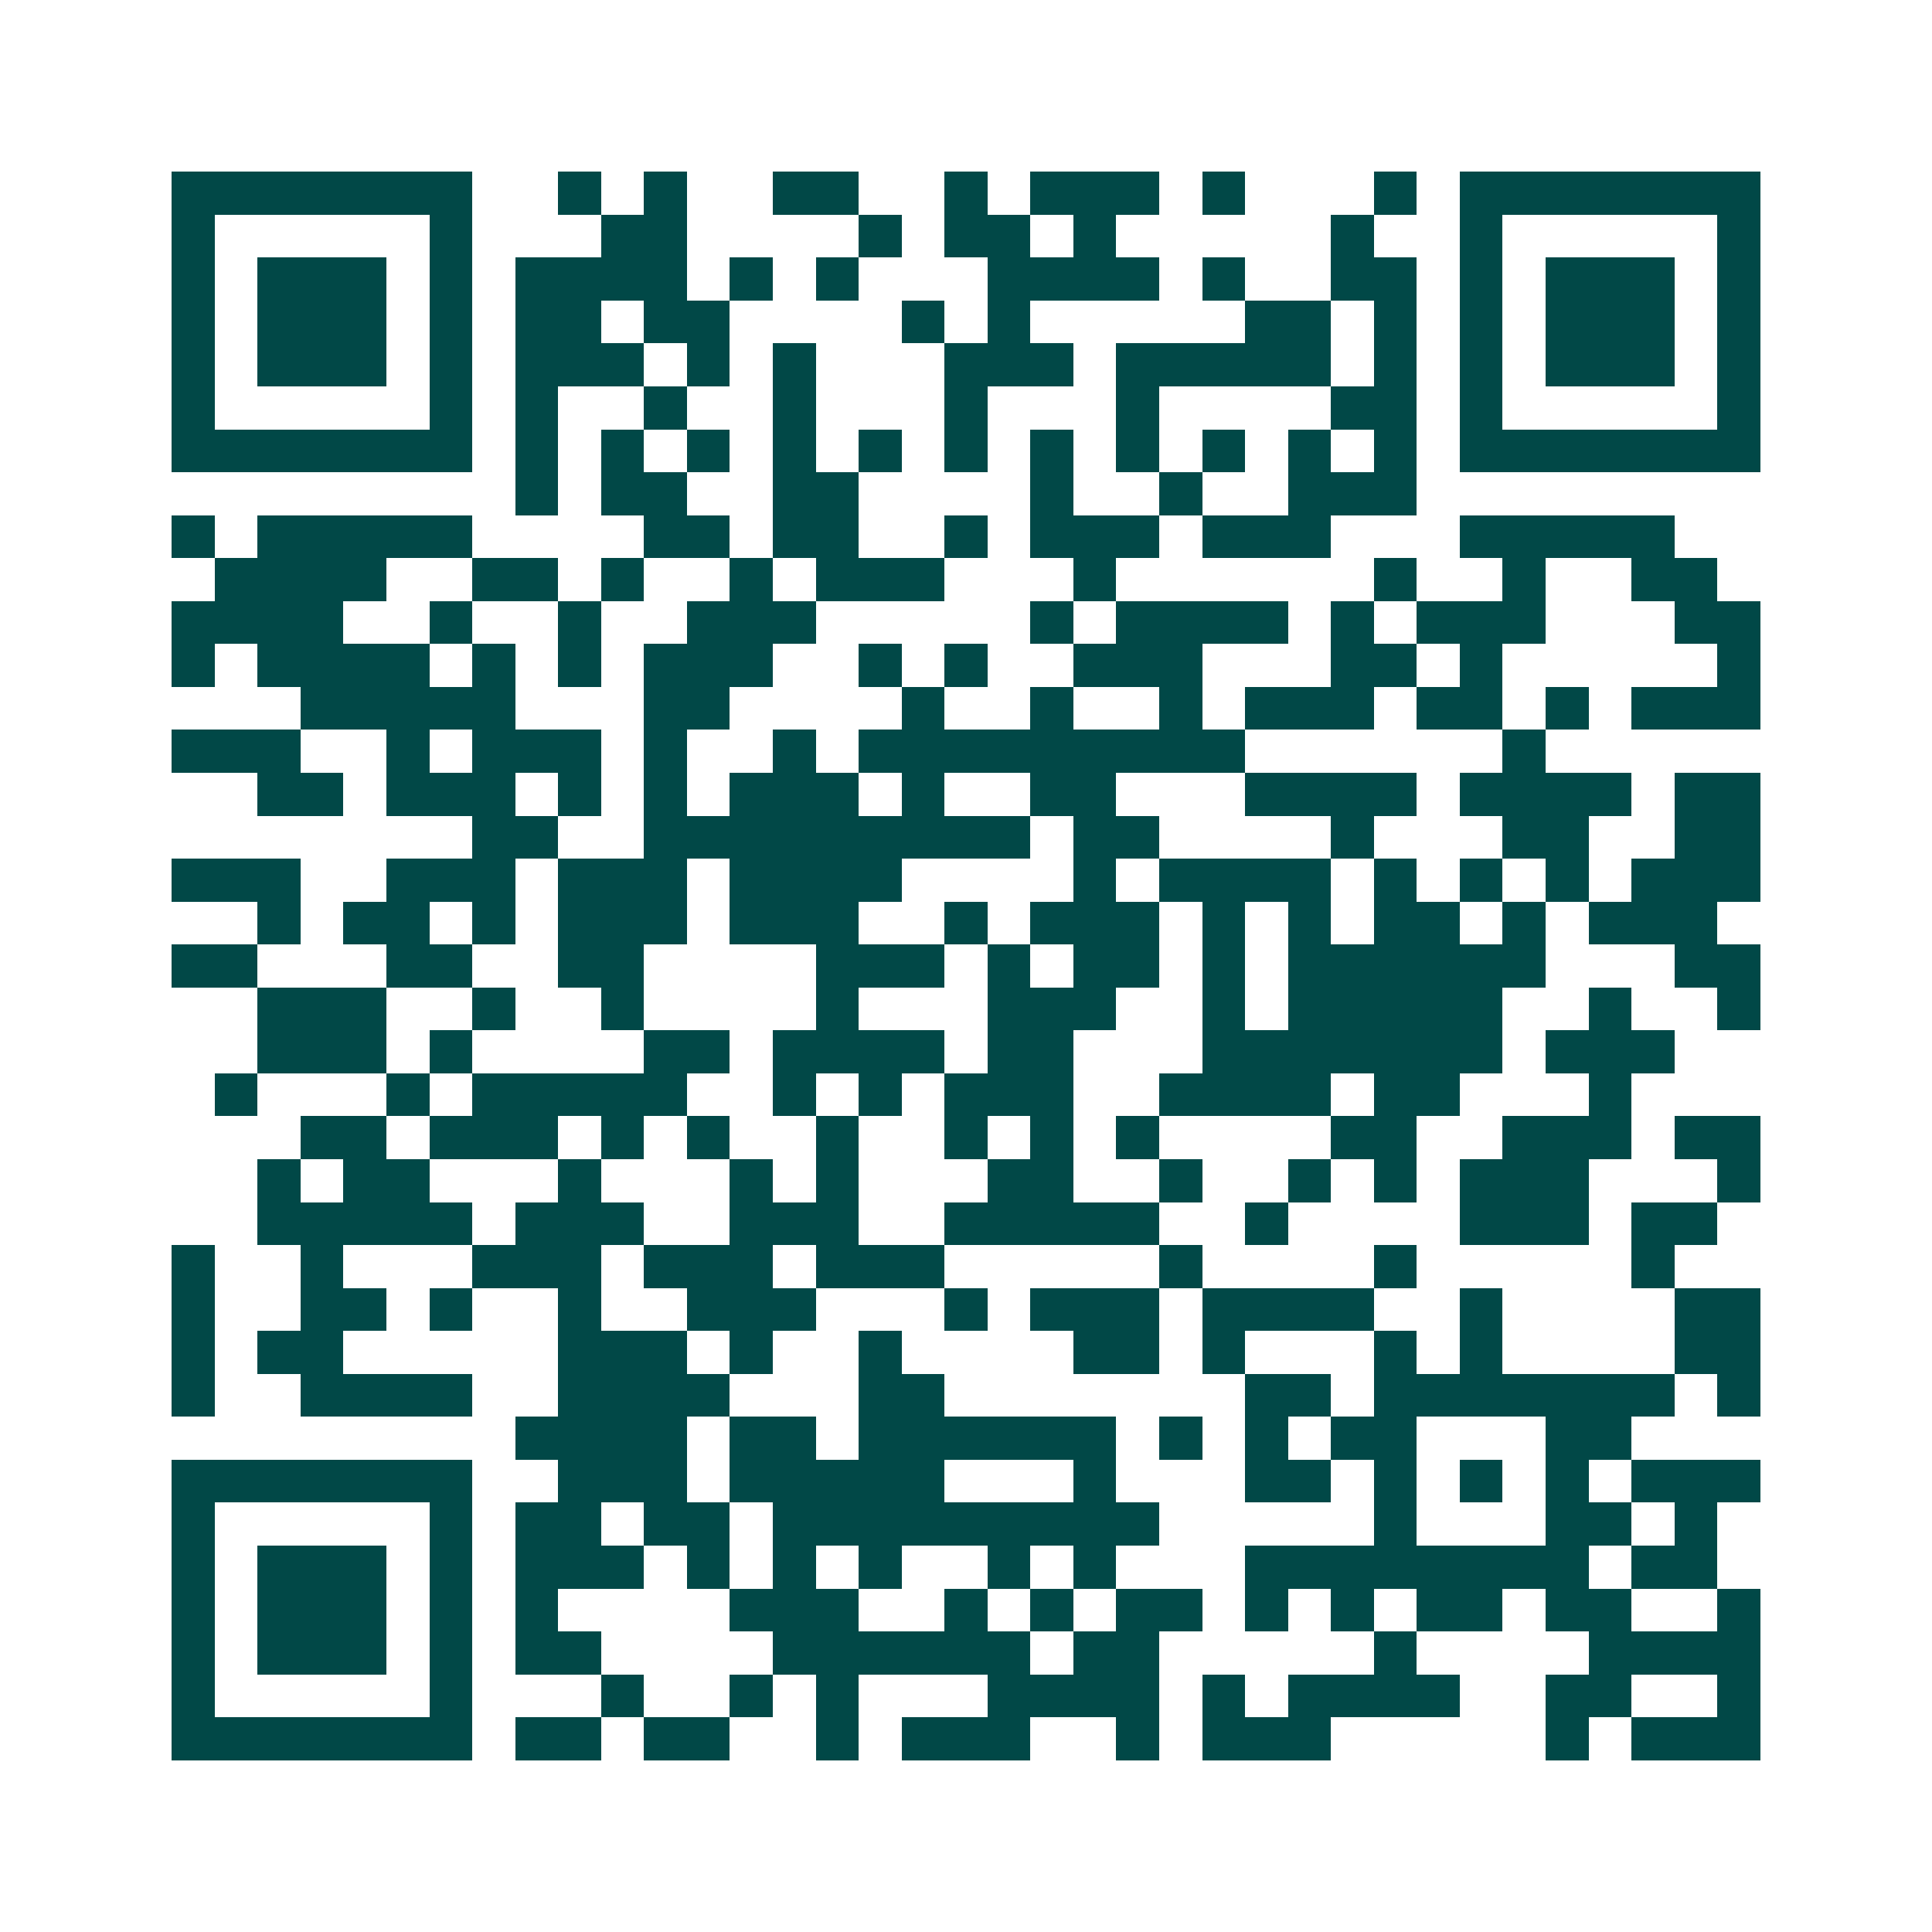 <svg xmlns="http://www.w3.org/2000/svg" width="200" height="200" viewBox="0 0 45 45" shape-rendering="crispEdges"><path fill="#ffffff" d="M0 0h45v45H0z"/><path stroke="#014847" d="M4 4.5h7m2 0h1m1 0h1m2 0h2m2 0h1m1 0h3m1 0h1m3 0h1m1 0h7M4 5.5h1m5 0h1m3 0h2m4 0h1m1 0h2m1 0h1m5 0h1m2 0h1m5 0h1M4 6.5h1m1 0h3m1 0h1m1 0h4m1 0h1m1 0h1m3 0h4m1 0h1m2 0h2m1 0h1m1 0h3m1 0h1M4 7.5h1m1 0h3m1 0h1m1 0h2m1 0h2m4 0h1m1 0h1m5 0h2m1 0h1m1 0h1m1 0h3m1 0h1M4 8.5h1m1 0h3m1 0h1m1 0h3m1 0h1m1 0h1m3 0h3m1 0h5m1 0h1m1 0h1m1 0h3m1 0h1M4 9.5h1m5 0h1m1 0h1m2 0h1m2 0h1m3 0h1m3 0h1m4 0h2m1 0h1m5 0h1M4 10.5h7m1 0h1m1 0h1m1 0h1m1 0h1m1 0h1m1 0h1m1 0h1m1 0h1m1 0h1m1 0h1m1 0h1m1 0h7M12 11.5h1m1 0h2m2 0h2m4 0h1m2 0h1m2 0h3M4 12.5h1m1 0h5m4 0h2m1 0h2m2 0h1m1 0h3m1 0h3m3 0h5M5 13.5h4m2 0h2m1 0h1m2 0h1m1 0h3m3 0h1m6 0h1m2 0h1m2 0h2M4 14.5h4m2 0h1m2 0h1m2 0h3m5 0h1m1 0h4m1 0h1m1 0h3m3 0h2M4 15.5h1m1 0h4m1 0h1m1 0h1m1 0h3m2 0h1m1 0h1m2 0h3m3 0h2m1 0h1m5 0h1M7 16.5h5m3 0h2m4 0h1m2 0h1m2 0h1m1 0h3m1 0h2m1 0h1m1 0h3M4 17.5h3m2 0h1m1 0h3m1 0h1m2 0h1m1 0h9m6 0h1M6 18.5h2m1 0h3m1 0h1m1 0h1m1 0h3m1 0h1m2 0h2m3 0h4m1 0h4m1 0h2M11 19.5h2m2 0h9m1 0h2m4 0h1m3 0h2m2 0h2M4 20.5h3m2 0h3m1 0h3m1 0h4m4 0h1m1 0h4m1 0h1m1 0h1m1 0h1m1 0h3M6 21.5h1m1 0h2m1 0h1m1 0h3m1 0h3m2 0h1m1 0h3m1 0h1m1 0h1m1 0h2m1 0h1m1 0h3M4 22.5h2m3 0h2m2 0h2m4 0h3m1 0h1m1 0h2m1 0h1m1 0h6m3 0h2M6 23.5h3m2 0h1m2 0h1m4 0h1m3 0h3m2 0h1m1 0h5m2 0h1m2 0h1M6 24.5h3m1 0h1m4 0h2m1 0h4m1 0h2m3 0h7m1 0h3M5 25.5h1m3 0h1m1 0h5m2 0h1m1 0h1m1 0h3m2 0h4m1 0h2m3 0h1M7 26.5h2m1 0h3m1 0h1m1 0h1m2 0h1m2 0h1m1 0h1m1 0h1m4 0h2m2 0h3m1 0h2M6 27.5h1m1 0h2m3 0h1m3 0h1m1 0h1m3 0h2m2 0h1m2 0h1m1 0h1m1 0h3m3 0h1M6 28.5h5m1 0h3m2 0h3m2 0h5m2 0h1m4 0h3m1 0h2M4 29.5h1m2 0h1m3 0h3m1 0h3m1 0h3m5 0h1m4 0h1m5 0h1M4 30.5h1m2 0h2m1 0h1m2 0h1m2 0h3m3 0h1m1 0h3m1 0h4m2 0h1m4 0h2M4 31.5h1m1 0h2m5 0h3m1 0h1m2 0h1m4 0h2m1 0h1m3 0h1m1 0h1m4 0h2M4 32.5h1m2 0h4m2 0h4m3 0h2m7 0h2m1 0h7m1 0h1M12 33.5h4m1 0h2m1 0h6m1 0h1m1 0h1m1 0h2m3 0h2M4 34.5h7m2 0h3m1 0h5m3 0h1m3 0h2m1 0h1m1 0h1m1 0h1m1 0h3M4 35.5h1m5 0h1m1 0h2m1 0h2m1 0h9m5 0h1m3 0h2m1 0h1M4 36.5h1m1 0h3m1 0h1m1 0h3m1 0h1m1 0h1m1 0h1m2 0h1m1 0h1m3 0h8m1 0h2M4 37.5h1m1 0h3m1 0h1m1 0h1m4 0h3m2 0h1m1 0h1m1 0h2m1 0h1m1 0h1m1 0h2m1 0h2m2 0h1M4 38.5h1m1 0h3m1 0h1m1 0h2m4 0h6m1 0h2m5 0h1m4 0h4M4 39.5h1m5 0h1m3 0h1m2 0h1m1 0h1m3 0h4m1 0h1m1 0h4m2 0h2m2 0h1M4 40.5h7m1 0h2m1 0h2m2 0h1m1 0h3m2 0h1m1 0h3m5 0h1m1 0h3"/></svg>
